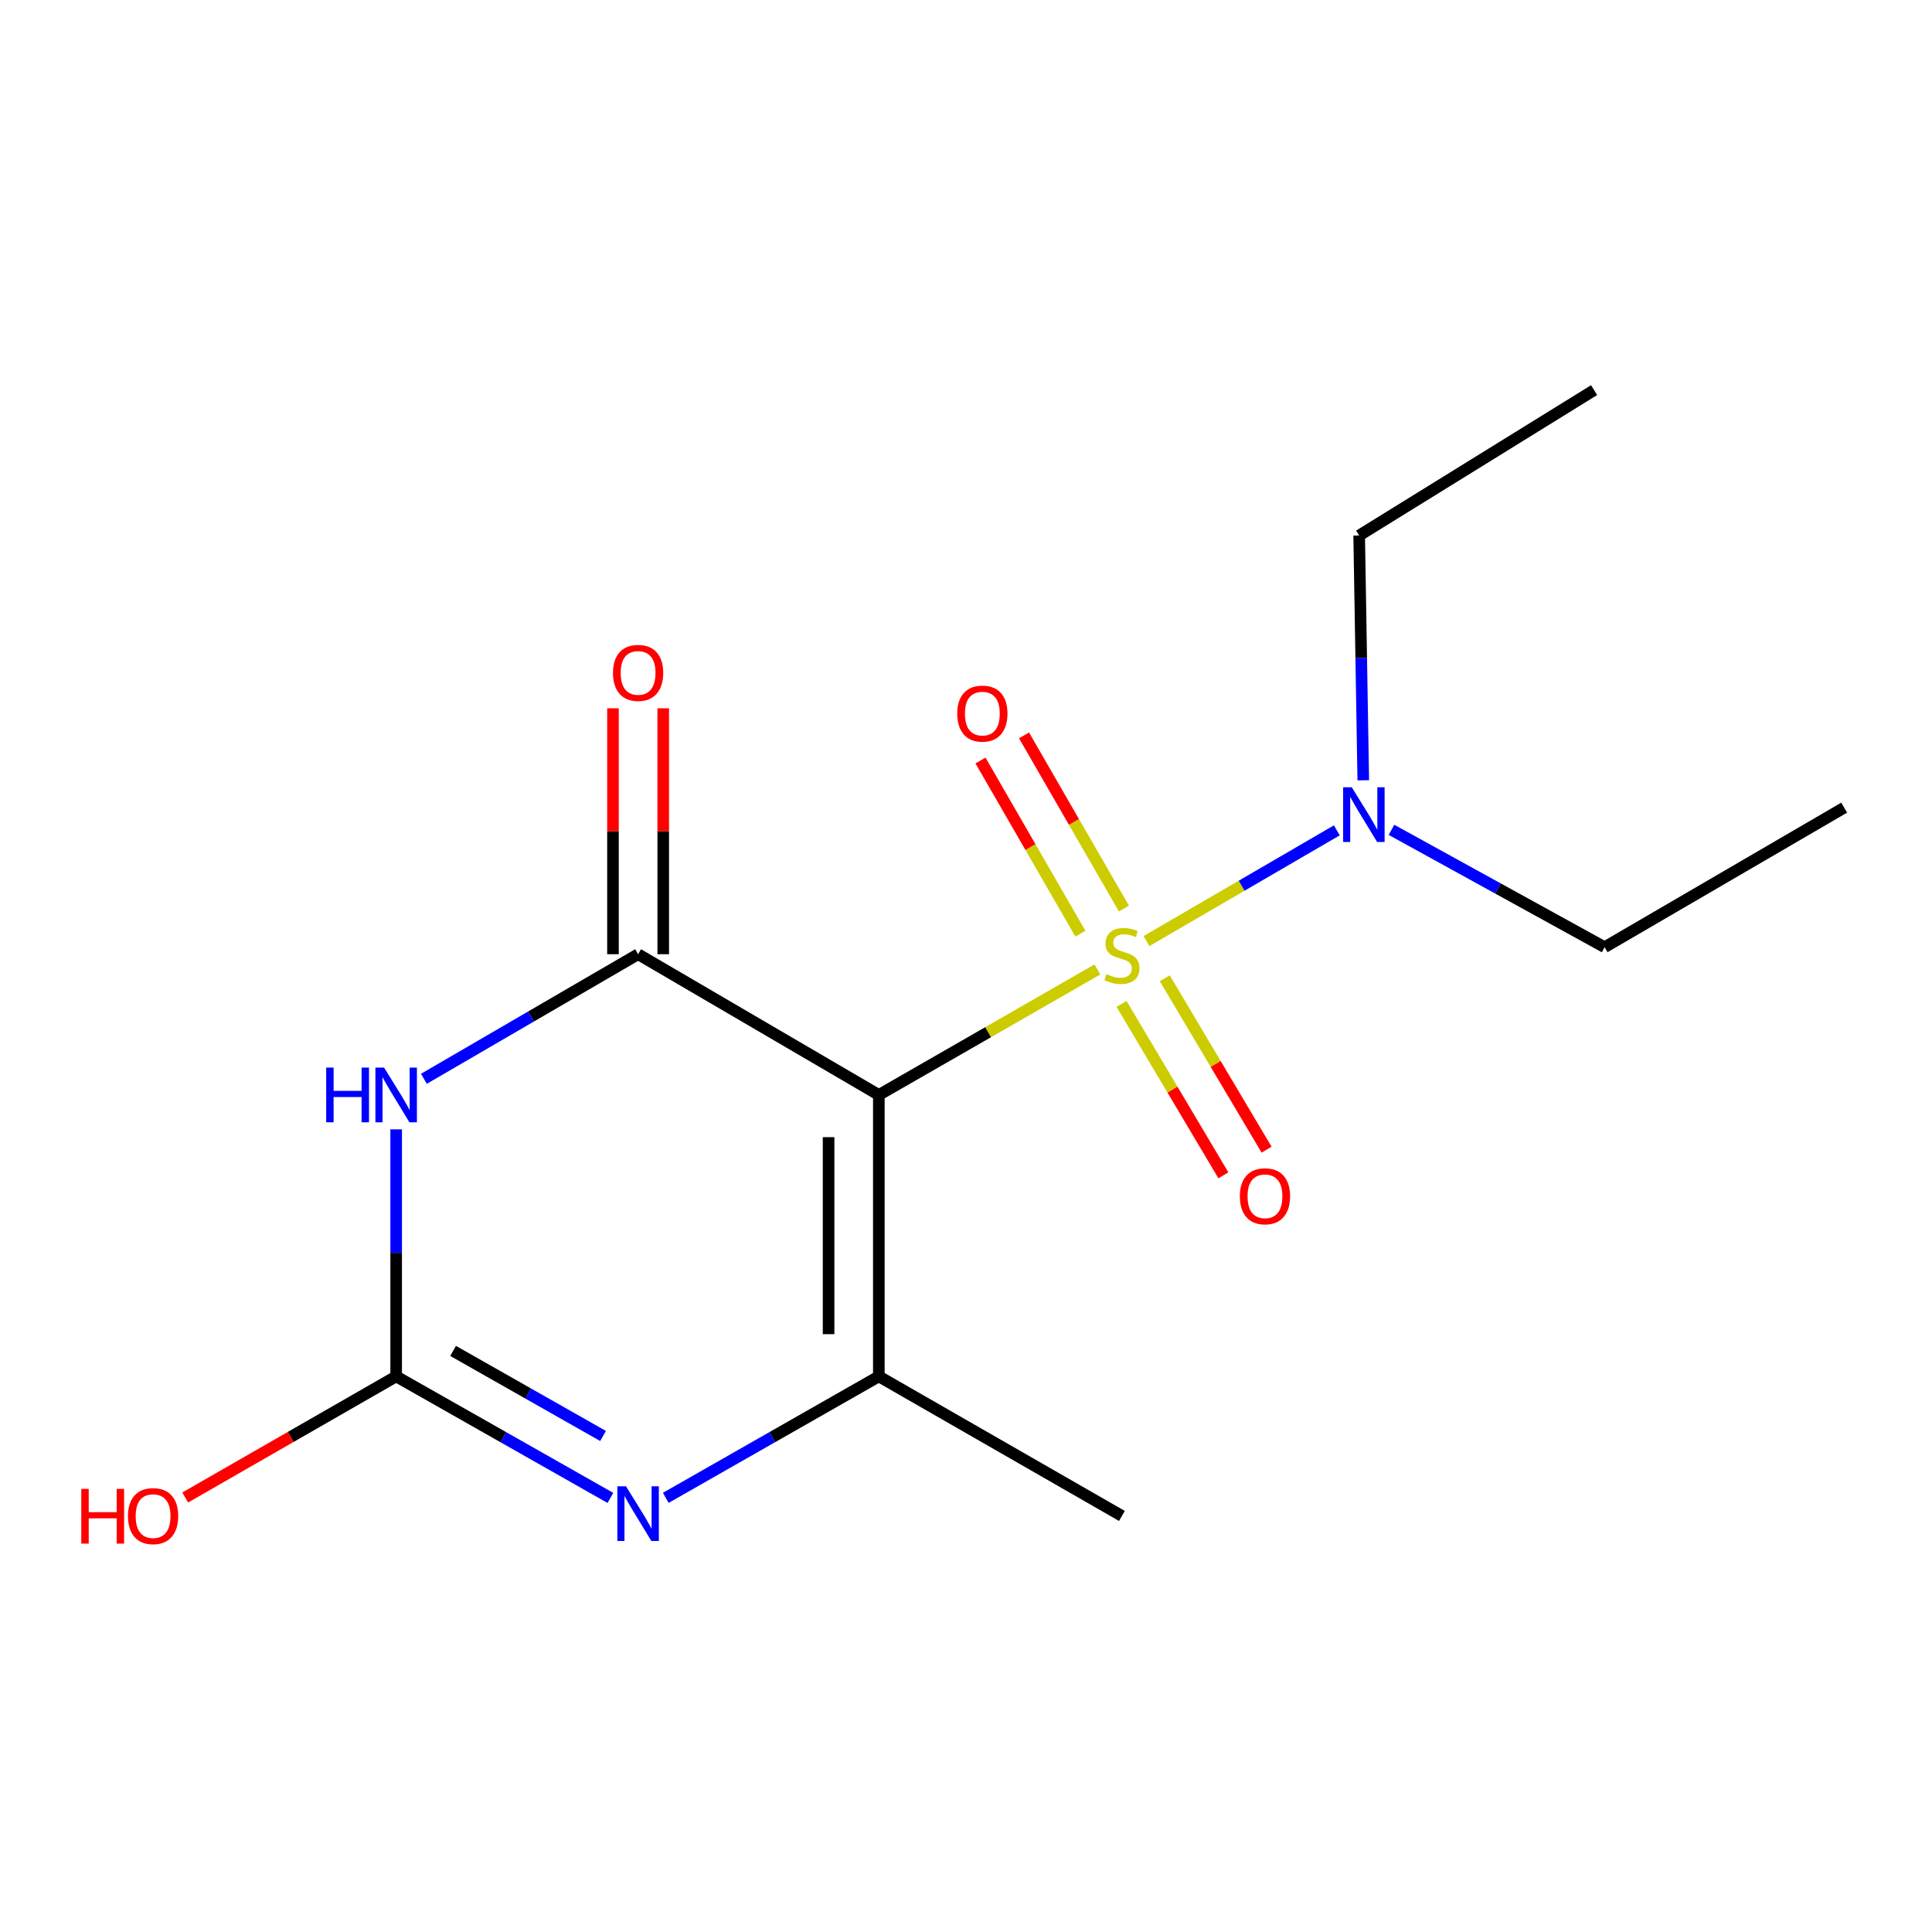 <?xml version='1.0' encoding='iso-8859-1'?>
<svg version='1.1' baseProfile='full'
              xmlns='http://www.w3.org/2000/svg'
                      xmlns:rdkit='http://www.rdkit.org/xml'
                      xmlns:xlink='http://www.w3.org/1999/xlink'
                  xml:space='preserve'
width='1000px' height='1000px' viewBox='0 0 1000 1000'>
<!-- END OF HEADER -->
<rect style='opacity:1.0;fill:#FFFFFF;stroke:none' width='1000' height='1000' x='0' y='0'> </rect>
<path class='bond-0' d='M 567.995,501.788 L 511.44,534.265' style='fill:none;fill-rule:evenodd;stroke:#CCCC00;stroke-width:6px;stroke-linecap:butt;stroke-linejoin:miter;stroke-opacity:1' />
<path class='bond-0' d='M 511.44,534.265 L 454.884,566.742' style='fill:none;fill-rule:evenodd;stroke:#000000;stroke-width:6px;stroke-linecap:butt;stroke-linejoin:miter;stroke-opacity:1' />
<path class='bond-6' d='M 593.404,487.102 L 642.669,458.445' style='fill:none;fill-rule:evenodd;stroke:#CCCC00;stroke-width:6px;stroke-linecap:butt;stroke-linejoin:miter;stroke-opacity:1' />
<path class='bond-6' d='M 642.669,458.445 L 691.934,429.787' style='fill:none;fill-rule:evenodd;stroke:#0000FF;stroke-width:6px;stroke-linecap:butt;stroke-linejoin:miter;stroke-opacity:1' />
<path class='bond-7' d='M 581.736,470.258 L 555.886,425.45' style='fill:none;fill-rule:evenodd;stroke:#CCCC00;stroke-width:6px;stroke-linecap:butt;stroke-linejoin:miter;stroke-opacity:1' />
<path class='bond-7' d='M 555.886,425.45 L 530.035,380.642' style='fill:none;fill-rule:evenodd;stroke:#FF0000;stroke-width:6px;stroke-linecap:butt;stroke-linejoin:miter;stroke-opacity:1' />
<path class='bond-7' d='M 559.206,483.256 L 533.356,438.448' style='fill:none;fill-rule:evenodd;stroke:#CCCC00;stroke-width:6px;stroke-linecap:butt;stroke-linejoin:miter;stroke-opacity:1' />
<path class='bond-7' d='M 533.356,438.448 L 507.506,393.64' style='fill:none;fill-rule:evenodd;stroke:#FF0000;stroke-width:6px;stroke-linecap:butt;stroke-linejoin:miter;stroke-opacity:1' />
<path class='bond-8' d='M 580.516,519.638 L 606.87,563.992' style='fill:none;fill-rule:evenodd;stroke:#CCCC00;stroke-width:6px;stroke-linecap:butt;stroke-linejoin:miter;stroke-opacity:1' />
<path class='bond-8' d='M 606.87,563.992 L 633.223,608.347' style='fill:none;fill-rule:evenodd;stroke:#FF0000;stroke-width:6px;stroke-linecap:butt;stroke-linejoin:miter;stroke-opacity:1' />
<path class='bond-8' d='M 602.877,506.351 L 629.231,550.706' style='fill:none;fill-rule:evenodd;stroke:#CCCC00;stroke-width:6px;stroke-linecap:butt;stroke-linejoin:miter;stroke-opacity:1' />
<path class='bond-8' d='M 629.231,550.706 L 655.585,595.061' style='fill:none;fill-rule:evenodd;stroke:#FF0000;stroke-width:6px;stroke-linecap:butt;stroke-linejoin:miter;stroke-opacity:1' />
<path class='bond-1' d='M 454.884,566.742 L 330.279,493.898' style='fill:none;fill-rule:evenodd;stroke:#000000;stroke-width:6px;stroke-linecap:butt;stroke-linejoin:miter;stroke-opacity:1' />
<path class='bond-3' d='M 454.884,566.742 L 454.884,712.415' style='fill:none;fill-rule:evenodd;stroke:#000000;stroke-width:6px;stroke-linecap:butt;stroke-linejoin:miter;stroke-opacity:1' />
<path class='bond-3' d='M 428.873,588.593 L 428.873,690.564' style='fill:none;fill-rule:evenodd;stroke:#000000;stroke-width:6px;stroke-linecap:butt;stroke-linejoin:miter;stroke-opacity:1' />
<path class='bond-2' d='M 330.279,493.898 L 274.847,526.143' style='fill:none;fill-rule:evenodd;stroke:#000000;stroke-width:6px;stroke-linecap:butt;stroke-linejoin:miter;stroke-opacity:1' />
<path class='bond-2' d='M 274.847,526.143 L 219.415,558.388' style='fill:none;fill-rule:evenodd;stroke:#0000FF;stroke-width:6px;stroke-linecap:butt;stroke-linejoin:miter;stroke-opacity:1' />
<path class='bond-9' d='M 343.285,493.898 L 343.285,430.255' style='fill:none;fill-rule:evenodd;stroke:#000000;stroke-width:6px;stroke-linecap:butt;stroke-linejoin:miter;stroke-opacity:1' />
<path class='bond-9' d='M 343.285,430.255 L 343.285,366.613' style='fill:none;fill-rule:evenodd;stroke:#FF0000;stroke-width:6px;stroke-linecap:butt;stroke-linejoin:miter;stroke-opacity:1' />
<path class='bond-9' d='M 317.274,493.898 L 317.274,430.255' style='fill:none;fill-rule:evenodd;stroke:#000000;stroke-width:6px;stroke-linecap:butt;stroke-linejoin:miter;stroke-opacity:1' />
<path class='bond-9' d='M 317.274,430.255 L 317.274,366.613' style='fill:none;fill-rule:evenodd;stroke:#FF0000;stroke-width:6px;stroke-linecap:butt;stroke-linejoin:miter;stroke-opacity:1' />
<path class='bond-16' d='M 205.053,584.544 L 205.053,648.479' style='fill:none;fill-rule:evenodd;stroke:#0000FF;stroke-width:6px;stroke-linecap:butt;stroke-linejoin:miter;stroke-opacity:1' />
<path class='bond-16' d='M 205.053,648.479 L 205.053,712.415' style='fill:none;fill-rule:evenodd;stroke:#000000;stroke-width:6px;stroke-linecap:butt;stroke-linejoin:miter;stroke-opacity:1' />
<path class='bond-4' d='M 454.884,712.415 L 399.745,743.85' style='fill:none;fill-rule:evenodd;stroke:#000000;stroke-width:6px;stroke-linecap:butt;stroke-linejoin:miter;stroke-opacity:1' />
<path class='bond-4' d='M 399.745,743.85 L 344.605,775.286' style='fill:none;fill-rule:evenodd;stroke:#0000FF;stroke-width:6px;stroke-linecap:butt;stroke-linejoin:miter;stroke-opacity:1' />
<path class='bond-11' d='M 454.884,712.415 L 580.702,784.652' style='fill:none;fill-rule:evenodd;stroke:#000000;stroke-width:6px;stroke-linecap:butt;stroke-linejoin:miter;stroke-opacity:1' />
<path class='bond-5' d='M 315.94,775.318 L 260.497,743.867' style='fill:none;fill-rule:evenodd;stroke:#0000FF;stroke-width:6px;stroke-linecap:butt;stroke-linejoin:miter;stroke-opacity:1' />
<path class='bond-5' d='M 260.497,743.867 L 205.053,712.415' style='fill:none;fill-rule:evenodd;stroke:#000000;stroke-width:6px;stroke-linecap:butt;stroke-linejoin:miter;stroke-opacity:1' />
<path class='bond-5' d='M 312.141,743.259 L 273.33,721.243' style='fill:none;fill-rule:evenodd;stroke:#0000FF;stroke-width:6px;stroke-linecap:butt;stroke-linejoin:miter;stroke-opacity:1' />
<path class='bond-5' d='M 273.33,721.243 L 234.52,699.227' style='fill:none;fill-rule:evenodd;stroke:#000000;stroke-width:6px;stroke-linecap:butt;stroke-linejoin:miter;stroke-opacity:1' />
<path class='bond-10' d='M 205.053,712.415 L 150.457,743.761' style='fill:none;fill-rule:evenodd;stroke:#000000;stroke-width:6px;stroke-linecap:butt;stroke-linejoin:miter;stroke-opacity:1' />
<path class='bond-10' d='M 150.457,743.761 L 95.862,775.106' style='fill:none;fill-rule:evenodd;stroke:#FF0000;stroke-width:6px;stroke-linecap:butt;stroke-linejoin:miter;stroke-opacity:1' />
<path class='bond-12' d='M 705.63,403.874 L 704.565,340.524' style='fill:none;fill-rule:evenodd;stroke:#0000FF;stroke-width:6px;stroke-linecap:butt;stroke-linejoin:miter;stroke-opacity:1' />
<path class='bond-12' d='M 704.565,340.524 L 703.501,277.173' style='fill:none;fill-rule:evenodd;stroke:#000000;stroke-width:6px;stroke-linecap:butt;stroke-linejoin:miter;stroke-opacity:1' />
<path class='bond-13' d='M 720.225,429.52 L 775.386,459.895' style='fill:none;fill-rule:evenodd;stroke:#0000FF;stroke-width:6px;stroke-linecap:butt;stroke-linejoin:miter;stroke-opacity:1' />
<path class='bond-13' d='M 775.386,459.895 L 830.548,490.271' style='fill:none;fill-rule:evenodd;stroke:#000000;stroke-width:6px;stroke-linecap:butt;stroke-linejoin:miter;stroke-opacity:1' />
<path class='bond-14' d='M 703.501,277.173 L 825.1,201.93' style='fill:none;fill-rule:evenodd;stroke:#000000;stroke-width:6px;stroke-linecap:butt;stroke-linejoin:miter;stroke-opacity:1' />
<path class='bond-15' d='M 830.548,490.271 L 954.545,418.034' style='fill:none;fill-rule:evenodd;stroke:#000000;stroke-width:6px;stroke-linecap:butt;stroke-linejoin:miter;stroke-opacity:1' />
<path  class='atom-0' d='M 572.702 504.211
Q 573.022 504.331, 574.342 504.891
Q 575.662 505.451, 577.102 505.811
Q 578.582 506.131, 580.022 506.131
Q 582.702 506.131, 584.262 504.851
Q 585.822 503.531, 585.822 501.251
Q 585.822 499.691, 585.022 498.731
Q 584.262 497.771, 583.062 497.251
Q 581.862 496.731, 579.862 496.131
Q 577.342 495.371, 575.822 494.651
Q 574.342 493.931, 573.262 492.411
Q 572.222 490.891, 572.222 488.331
Q 572.222 484.771, 574.622 482.571
Q 577.062 480.371, 581.862 480.371
Q 585.142 480.371, 588.862 481.931
L 587.942 485.011
Q 584.542 483.611, 581.982 483.611
Q 579.222 483.611, 577.702 484.771
Q 576.182 485.891, 576.222 487.851
Q 576.222 489.371, 576.982 490.291
Q 577.782 491.211, 578.902 491.731
Q 580.062 492.251, 581.982 492.851
Q 584.542 493.651, 586.062 494.451
Q 587.582 495.251, 588.662 496.891
Q 589.782 498.491, 589.782 501.251
Q 589.782 505.171, 587.142 507.291
Q 584.542 509.371, 580.182 509.371
Q 577.662 509.371, 575.742 508.811
Q 573.862 508.291, 571.622 507.371
L 572.702 504.211
' fill='#CCCC00'/>
<path  class='atom-3' d='M 168.833 552.582
L 172.673 552.582
L 172.673 564.622
L 187.153 564.622
L 187.153 552.582
L 190.993 552.582
L 190.993 580.902
L 187.153 580.902
L 187.153 567.822
L 172.673 567.822
L 172.673 580.902
L 168.833 580.902
L 168.833 552.582
' fill='#0000FF'/>
<path  class='atom-3' d='M 198.793 552.582
L 208.073 567.582
Q 208.993 569.062, 210.473 571.742
Q 211.953 574.422, 212.033 574.582
L 212.033 552.582
L 215.793 552.582
L 215.793 580.902
L 211.913 580.902
L 201.953 564.502
Q 200.793 562.582, 199.553 560.382
Q 198.353 558.182, 197.993 557.502
L 197.993 580.902
L 194.313 580.902
L 194.313 552.582
L 198.793 552.582
' fill='#0000FF'/>
<path  class='atom-5' d='M 324.019 769.293
L 333.299 784.293
Q 334.219 785.773, 335.699 788.453
Q 337.179 791.133, 337.259 791.293
L 337.259 769.293
L 341.019 769.293
L 341.019 797.613
L 337.139 797.613
L 327.179 781.213
Q 326.019 779.293, 324.779 777.093
Q 323.579 774.893, 323.219 774.213
L 323.219 797.613
L 319.539 797.613
L 319.539 769.293
L 324.019 769.293
' fill='#0000FF'/>
<path  class='atom-7' d='M 699.669 407.487
L 708.949 422.487
Q 709.869 423.967, 711.349 426.647
Q 712.829 429.327, 712.909 429.487
L 712.909 407.487
L 716.669 407.487
L 716.669 435.807
L 712.789 435.807
L 702.829 419.407
Q 701.669 417.487, 700.429 415.287
Q 699.229 413.087, 698.869 412.407
L 698.869 435.807
L 695.189 435.807
L 695.189 407.487
L 699.669 407.487
' fill='#0000FF'/>
<path  class='atom-8' d='M 495.466 369.359
Q 495.466 362.559, 498.826 358.759
Q 502.186 354.959, 508.466 354.959
Q 514.746 354.959, 518.106 358.759
Q 521.466 362.559, 521.466 369.359
Q 521.466 376.239, 518.066 380.159
Q 514.666 384.039, 508.466 384.039
Q 502.226 384.039, 498.826 380.159
Q 495.466 376.279, 495.466 369.359
M 508.466 380.839
Q 512.786 380.839, 515.106 377.959
Q 517.466 375.039, 517.466 369.359
Q 517.466 363.799, 515.106 360.999
Q 512.786 358.159, 508.466 358.159
Q 504.146 358.159, 501.786 360.959
Q 499.466 363.759, 499.466 369.359
Q 499.466 375.079, 501.786 377.959
Q 504.146 380.839, 508.466 380.839
' fill='#FF0000'/>
<path  class='atom-9' d='M 641.746 619.19
Q 641.746 612.39, 645.106 608.59
Q 648.466 604.79, 654.746 604.79
Q 661.026 604.79, 664.386 608.59
Q 667.746 612.39, 667.746 619.19
Q 667.746 626.07, 664.346 629.99
Q 660.946 633.87, 654.746 633.87
Q 648.506 633.87, 645.106 629.99
Q 641.746 626.11, 641.746 619.19
M 654.746 630.67
Q 659.066 630.67, 661.386 627.79
Q 663.746 624.87, 663.746 619.19
Q 663.746 613.63, 661.386 610.83
Q 659.066 607.99, 654.746 607.99
Q 650.426 607.99, 648.066 610.79
Q 645.746 613.59, 645.746 619.19
Q 645.746 624.91, 648.066 627.79
Q 650.426 630.67, 654.746 630.67
' fill='#FF0000'/>
<path  class='atom-10' d='M 317.279 348.291
Q 317.279 341.491, 320.639 337.691
Q 323.999 333.891, 330.279 333.891
Q 336.559 333.891, 339.919 337.691
Q 343.279 341.491, 343.279 348.291
Q 343.279 355.171, 339.879 359.091
Q 336.479 362.971, 330.279 362.971
Q 324.039 362.971, 320.639 359.091
Q 317.279 355.211, 317.279 348.291
M 330.279 359.771
Q 334.599 359.771, 336.919 356.891
Q 339.279 353.971, 339.279 348.291
Q 339.279 342.731, 336.919 339.931
Q 334.599 337.091, 330.279 337.091
Q 325.959 337.091, 323.599 339.891
Q 321.279 342.691, 321.279 348.291
Q 321.279 354.011, 323.599 356.891
Q 325.959 359.771, 330.279 359.771
' fill='#FF0000'/>
<path  class='atom-11' d='M 42.075 770.652
L 45.915 770.652
L 45.915 782.692
L 60.395 782.692
L 60.395 770.652
L 64.235 770.652
L 64.235 798.972
L 60.395 798.972
L 60.395 785.892
L 45.915 785.892
L 45.915 798.972
L 42.075 798.972
L 42.075 770.652
' fill='#FF0000'/>
<path  class='atom-11' d='M 66.235 784.732
Q 66.235 777.932, 69.595 774.132
Q 72.955 770.332, 79.235 770.332
Q 85.515 770.332, 88.875 774.132
Q 92.235 777.932, 92.235 784.732
Q 92.235 791.612, 88.835 795.532
Q 85.435 799.412, 79.235 799.412
Q 72.995 799.412, 69.595 795.532
Q 66.235 791.652, 66.235 784.732
M 79.235 796.212
Q 83.555 796.212, 85.875 793.332
Q 88.235 790.412, 88.235 784.732
Q 88.235 779.172, 85.875 776.372
Q 83.555 773.532, 79.235 773.532
Q 74.915 773.532, 72.555 776.332
Q 70.235 779.132, 70.235 784.732
Q 70.235 790.452, 72.555 793.332
Q 74.915 796.212, 79.235 796.212
' fill='#FF0000'/>
</svg>
